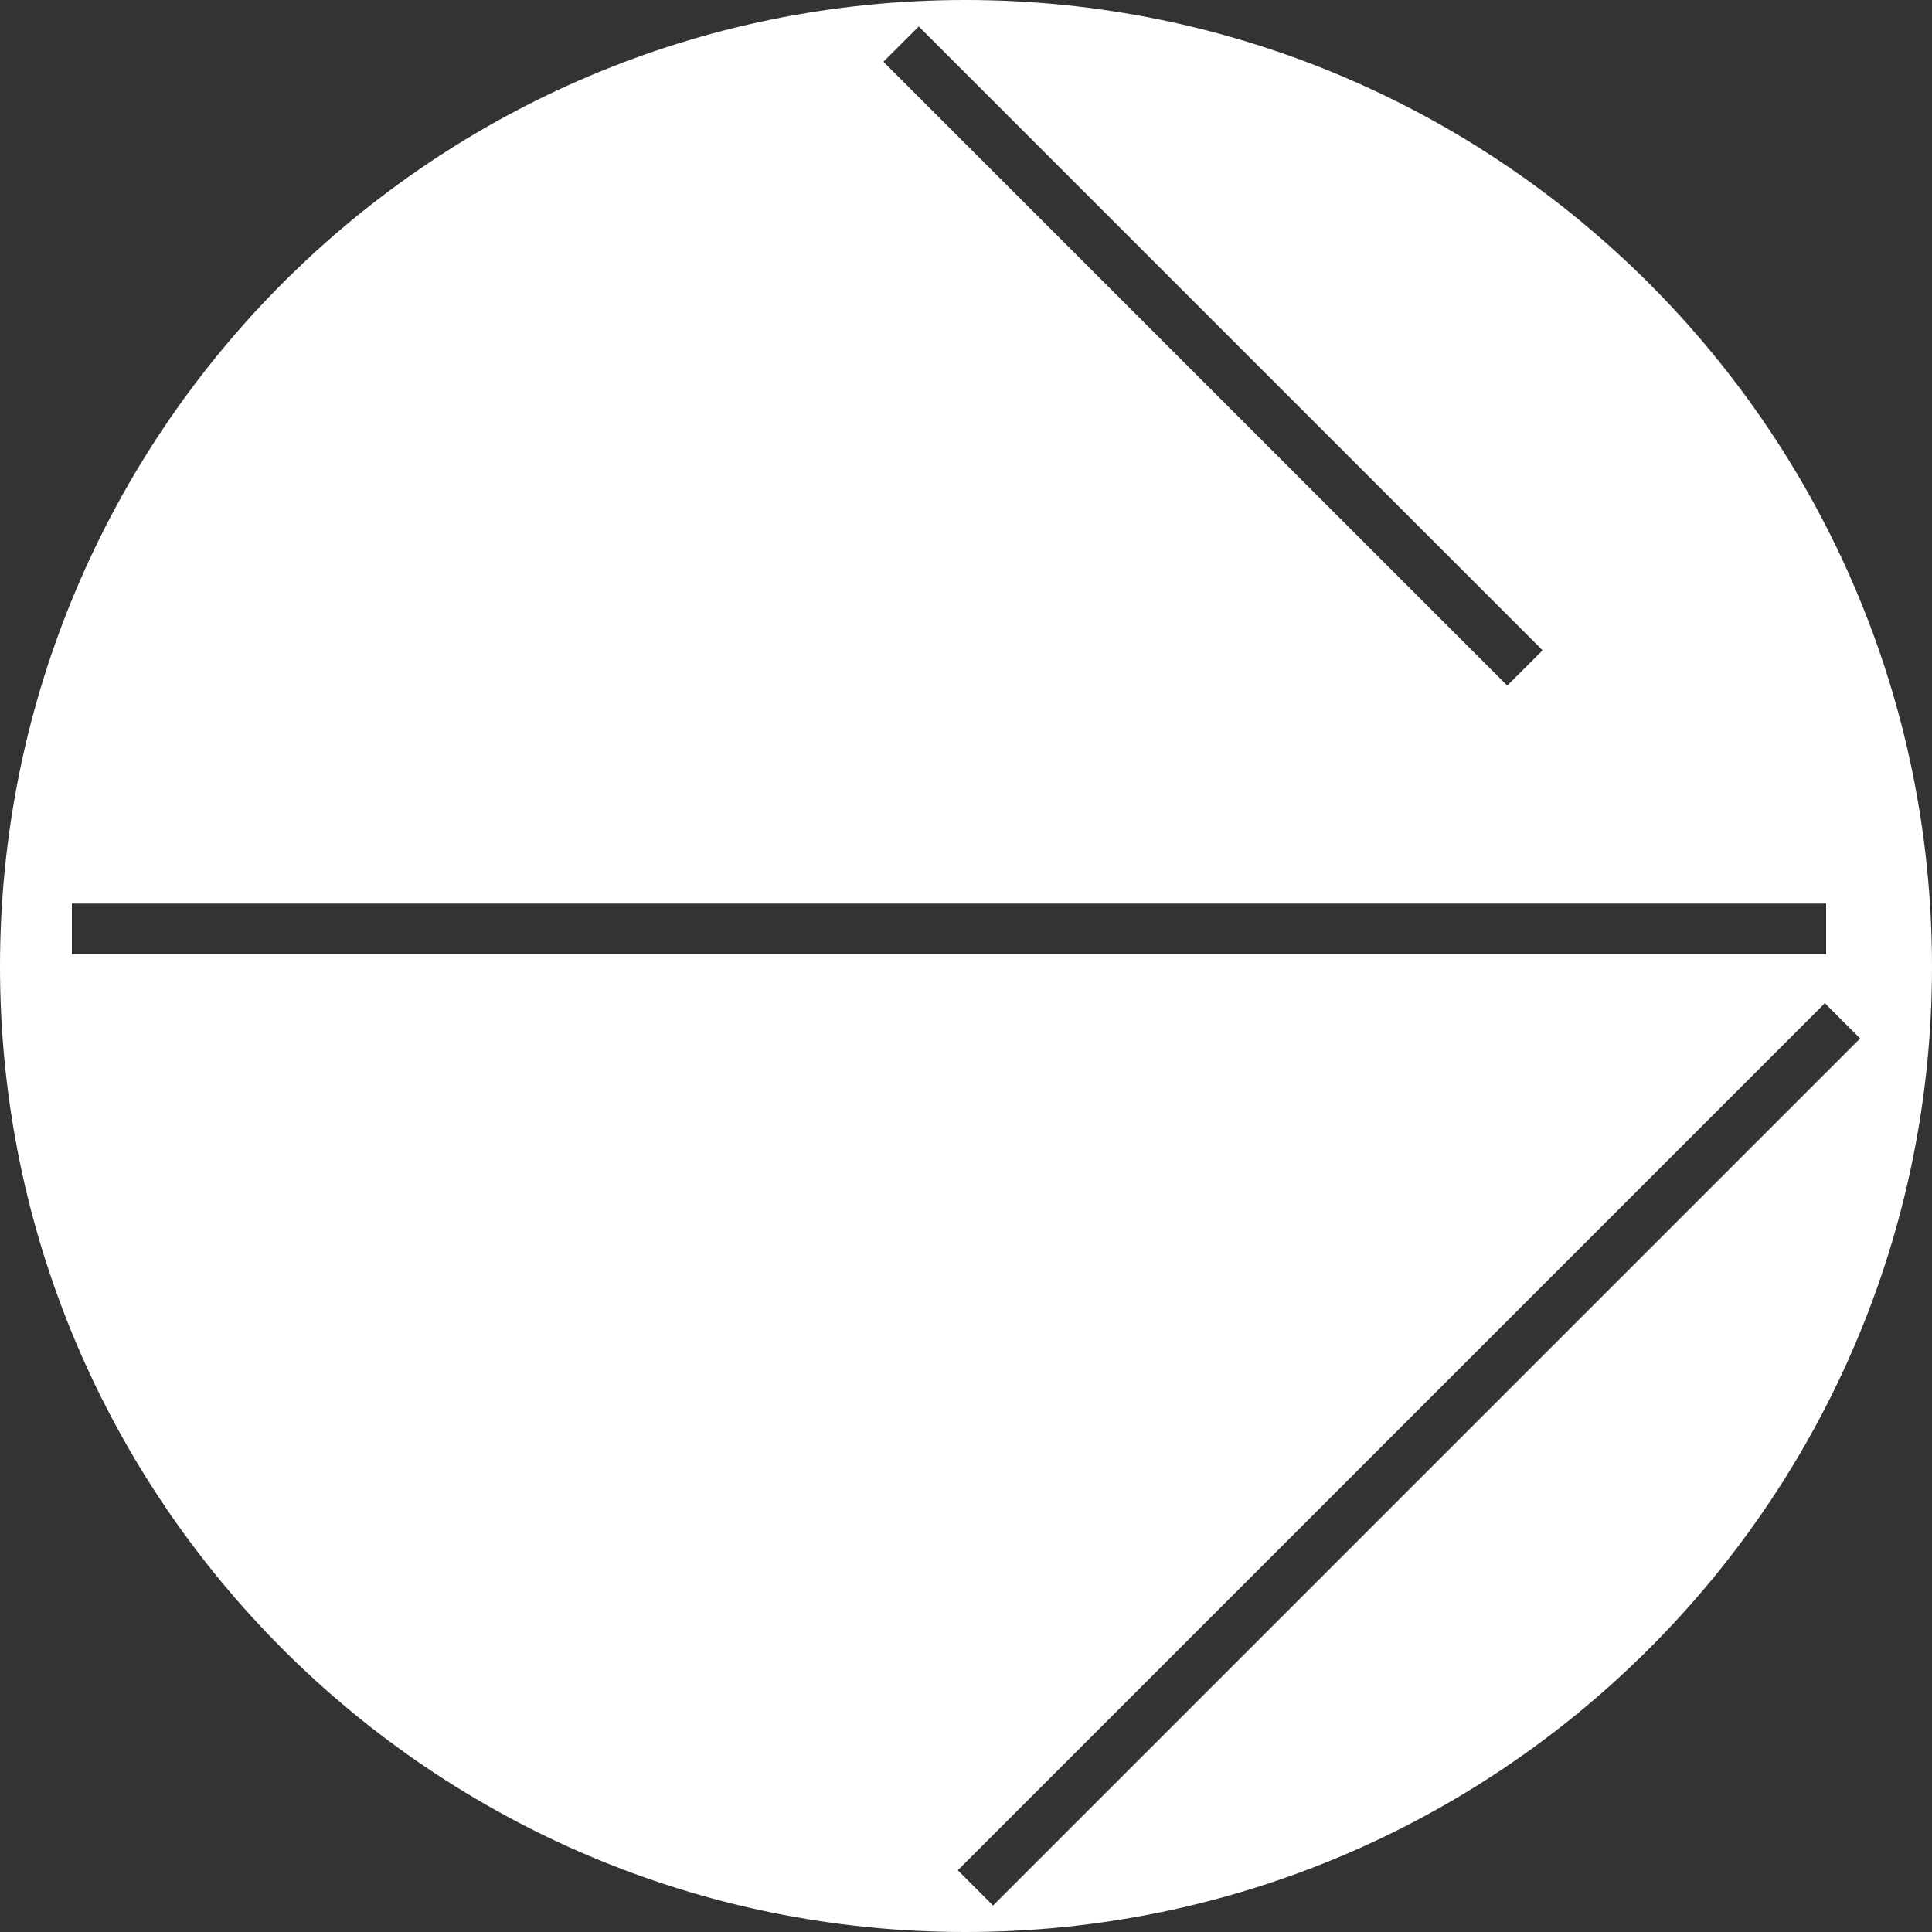 <svg width="20" height="20" viewBox="0 0 20 20" fill="none" xmlns="http://www.w3.org/2000/svg">
<rect x="0" y="0" width="20" height="20" fill="#333333" stroke="none"/>
<path d="M9.993 0C4.475 0 0 4.475 0 10.007C0 15.525 4.475 20 9.993 20C15.512 20 20 15.525 20 10.007C20 4.475 15.512 0 9.993 0ZM9.511 0.274L15.969 6.732L15.603 7.097L9.145 0.639L9.511 0.274ZM0.744 9.876V9.354L18.904 9.354V9.876L0.744 9.876ZM10.28 19.726L9.915 19.361L18.891 10.385L19.256 10.75L10.28 19.726Z" fill="white"/>
</svg>

